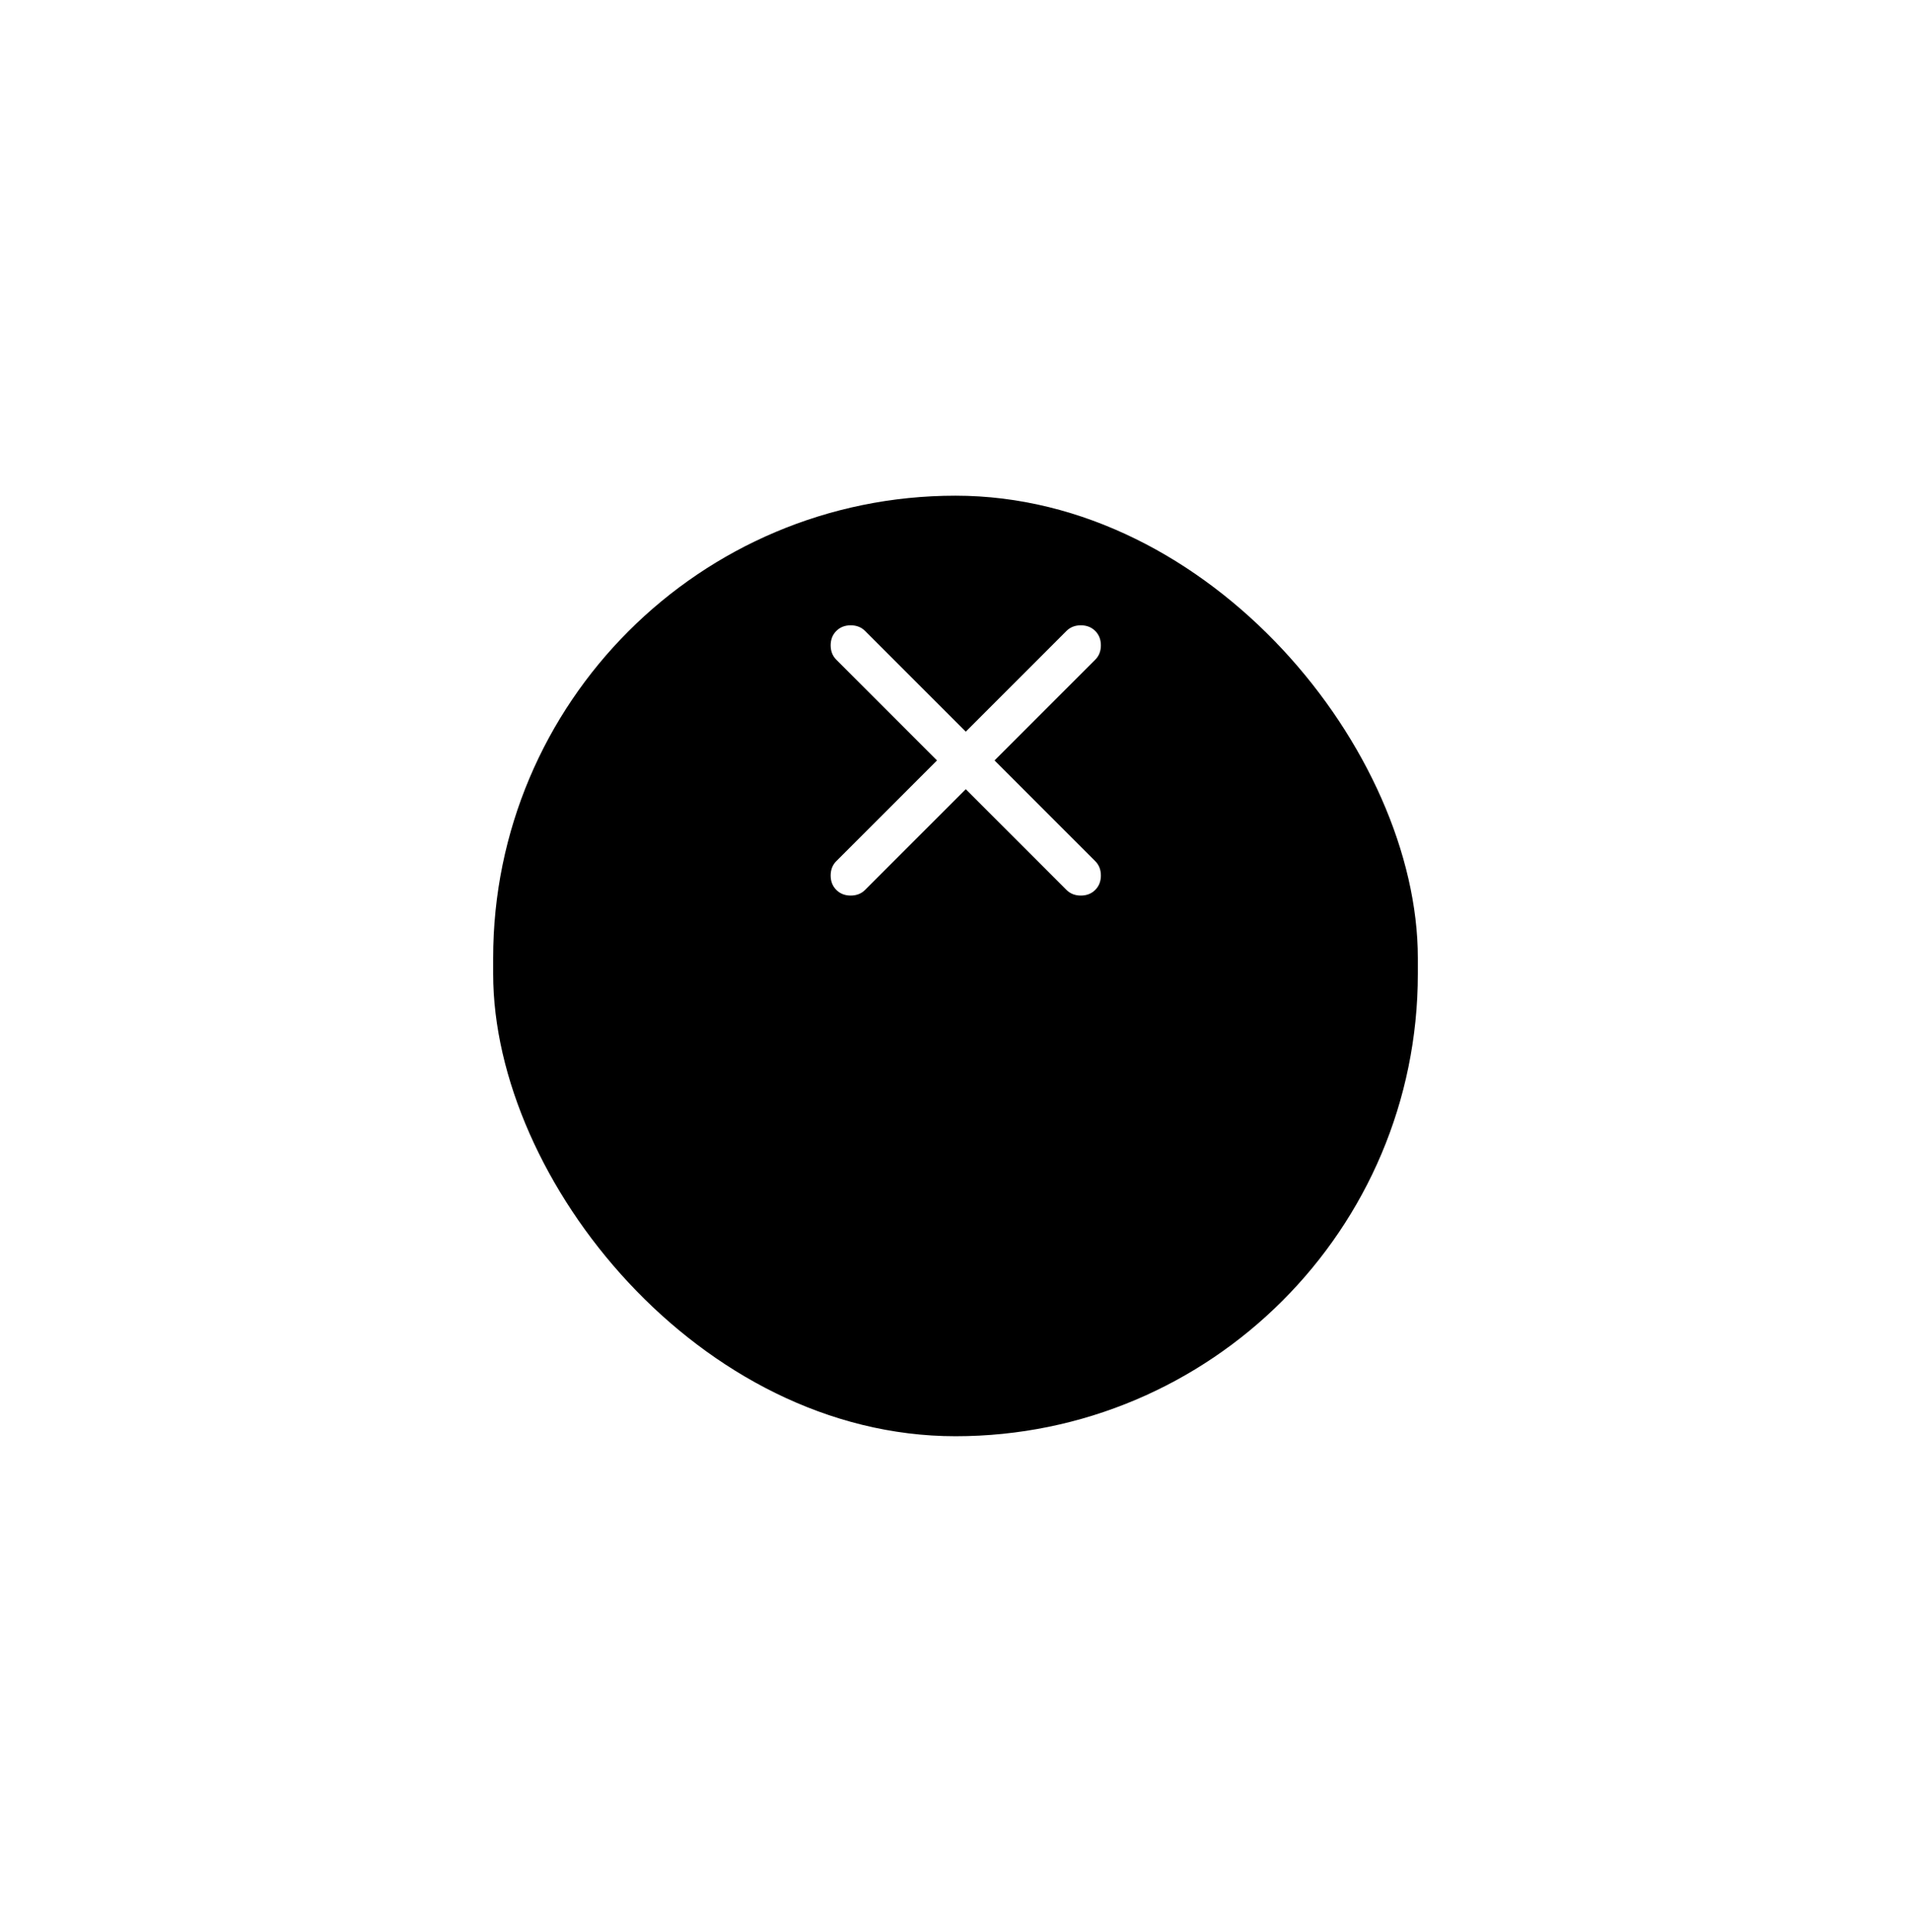 <svg width="93" height="94" viewBox="0 0 93 94" fill="none" xmlns="http://www.w3.org/2000/svg">
<g filter="url(#filter0_d_1_186)">
<rect x="24" y="14.119" width="45" height="45.763" rx="22.5" fill="black"/>
</g>
<path d="M47 38.4L42.1 43.3C41.917 43.483 41.683 43.575 41.4 43.575C41.117 43.575 40.883 43.483 40.7 43.3C40.517 43.117 40.425 42.883 40.425 42.6C40.425 42.317 40.517 42.083 40.7 41.9L45.6 37L40.7 32.1C40.517 31.917 40.425 31.683 40.425 31.4C40.425 31.117 40.517 30.883 40.7 30.7C40.883 30.517 41.117 30.425 41.4 30.425C41.683 30.425 41.917 30.517 42.1 30.7L47 35.6L51.9 30.7C52.083 30.517 52.317 30.425 52.6 30.425C52.883 30.425 53.117 30.517 53.3 30.7C53.483 30.883 53.575 31.117 53.575 31.4C53.575 31.683 53.483 31.917 53.3 32.1L48.4 37L53.3 41.9C53.483 42.083 53.575 42.317 53.575 42.6C53.575 42.883 53.483 43.117 53.3 43.3C53.117 43.483 52.883 43.575 52.6 43.575C52.317 43.575 52.083 43.483 51.9 43.3L47 38.4Z" fill="white"/>
<defs>
<filter id="filter0_d_1_186" x="0" y="0.119" width="93" height="93.763" filterUnits="userSpaceOnUse" color-interpolation-filters="sRGB">
<feFlood flood-opacity="0" result="BackgroundImageFix"/>
<feColorMatrix in="SourceAlpha" type="matrix" values="0 0 0 0 0 0 0 0 0 0 0 0 0 0 0 0 0 0 127 0" result="hardAlpha"/>
<feOffset dy="10"/>
<feGaussianBlur stdDeviation="12"/>
<feComposite in2="hardAlpha" operator="out"/>
<feColorMatrix type="matrix" values="0 0 0 0 0 0 0 0 0 0 0 0 0 0 0 0 0 0 0.1 0"/>
<feBlend mode="normal" in2="BackgroundImageFix" result="effect1_dropShadow_1_186"/>
<feBlend mode="normal" in="SourceGraphic" in2="effect1_dropShadow_1_186" result="shape"/>
</filter>
</defs>
</svg>
